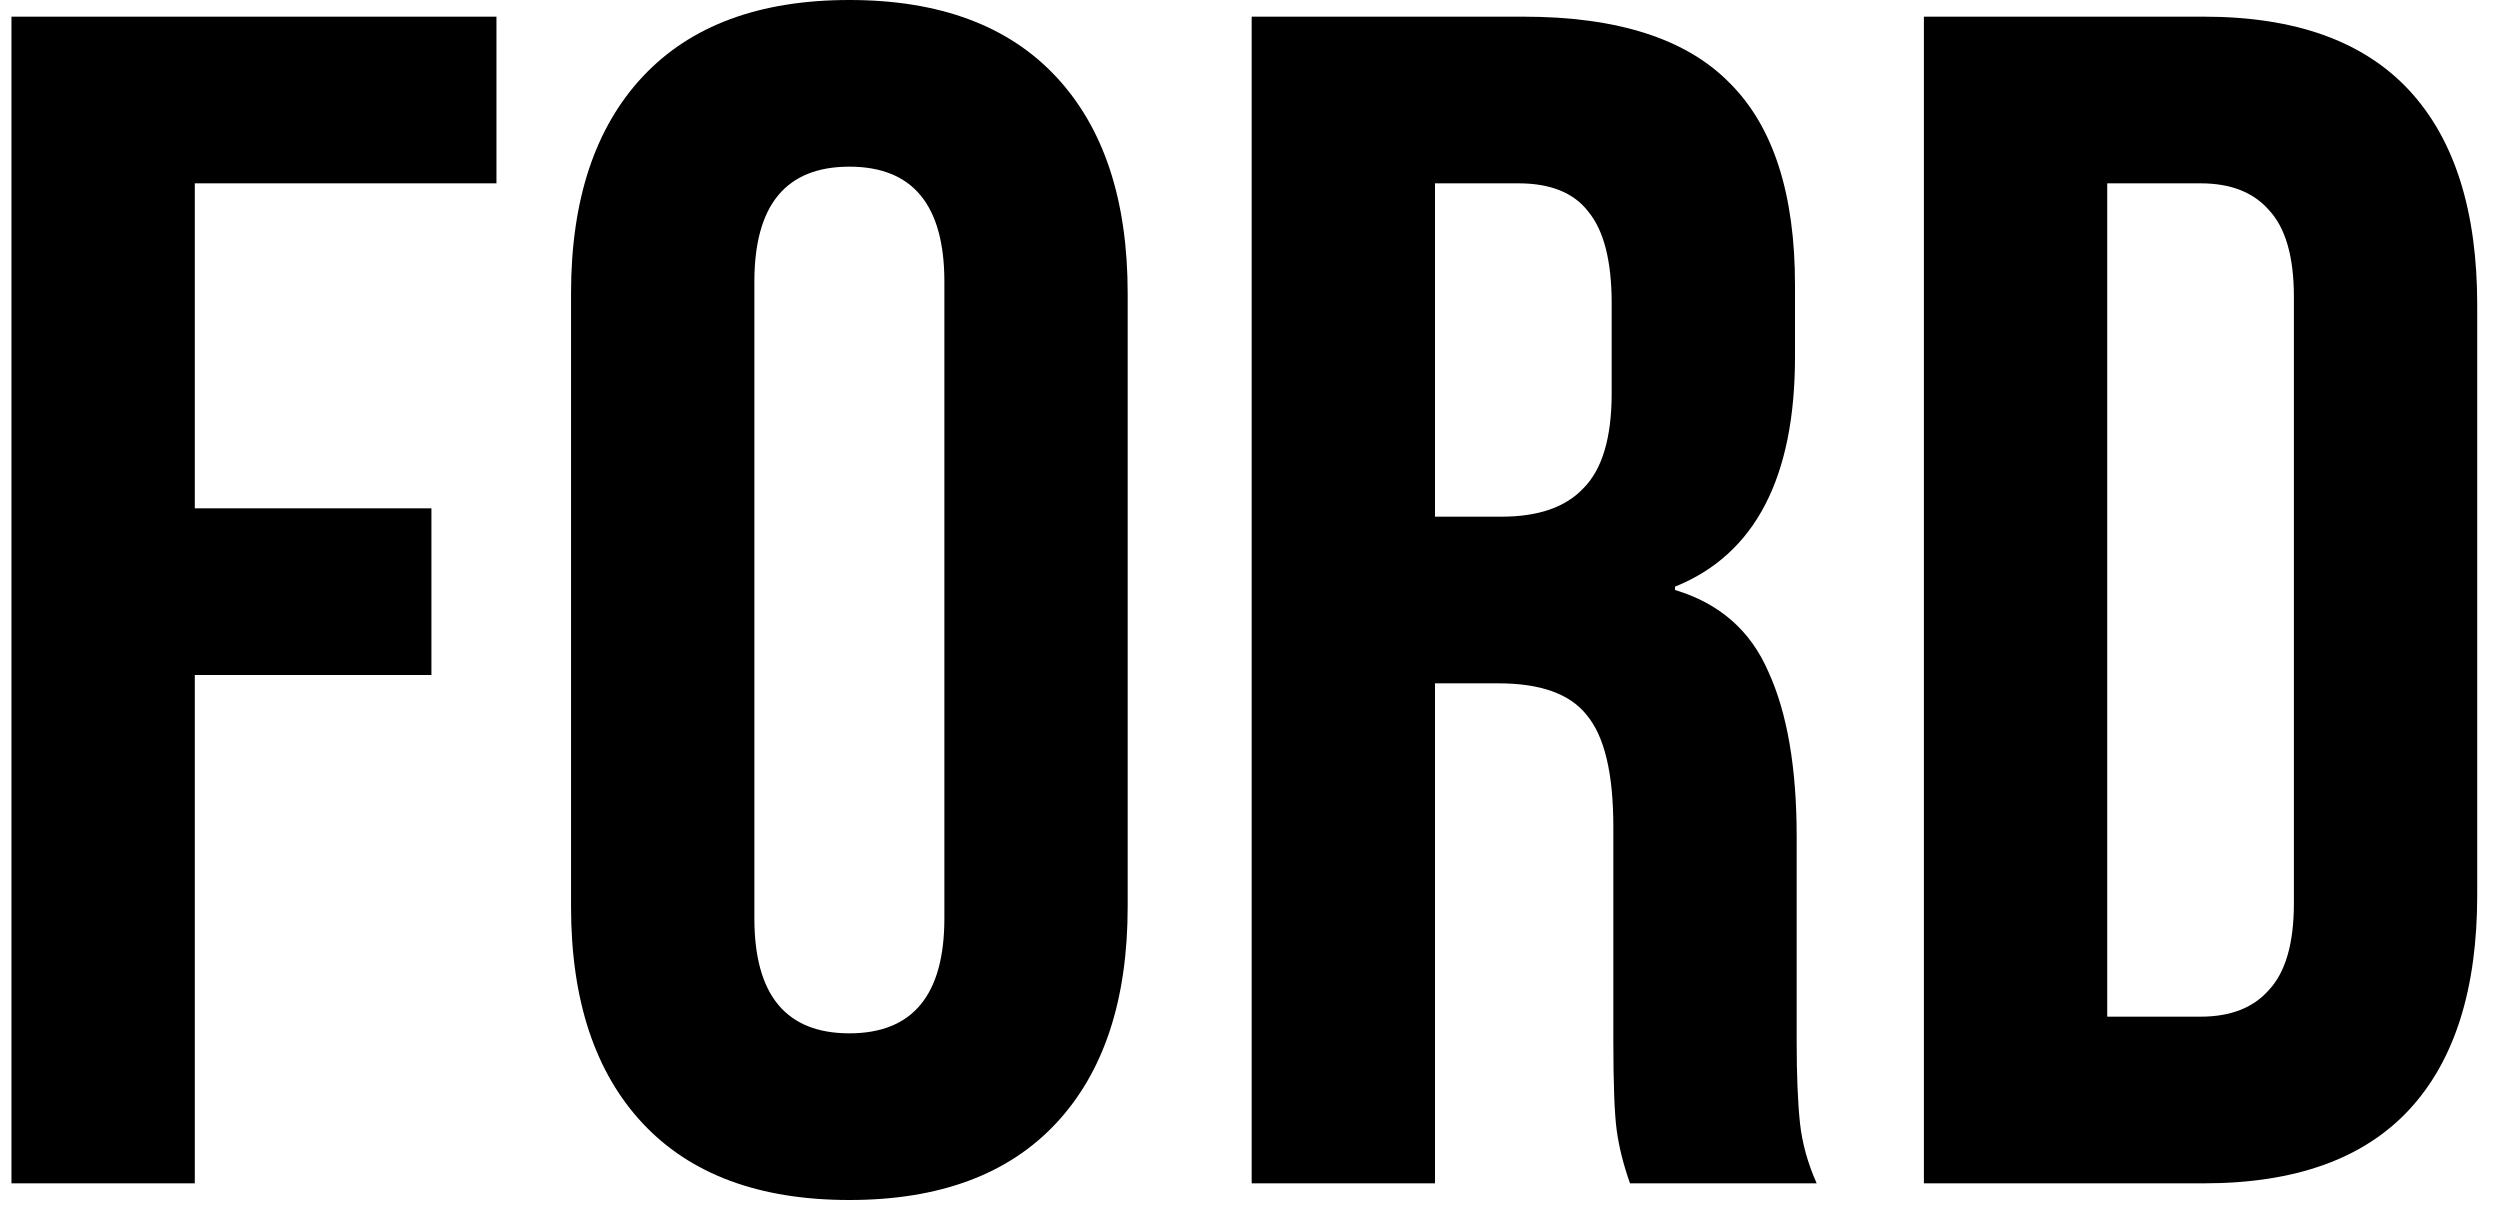 <svg xmlns="http://www.w3.org/2000/svg" width="72" height="35" viewBox="0 0 72 35" fill="none"><path d="M55.408 0.48H63.472C66.096 0.48 68.064 1.184 69.376 2.592C70.688 4 71.344 6.064 71.344 8.784V25.776C71.344 28.496 70.688 30.56 69.376 31.968C68.064 33.376 66.096 34.08 63.472 34.08H55.408V0.48ZM63.376 29.28C64.24 29.28 64.896 29.024 65.344 28.512C65.824 28 66.064 27.168 66.064 26.016V8.544C66.064 7.392 65.824 6.56 65.344 6.048C64.896 5.536 64.24 5.28 63.376 5.28H60.688V29.28H63.376Z" fill="black"></path><path d="M36.048 0.48H43.872C46.592 0.48 48.576 1.12 49.824 2.4C51.072 3.648 51.696 5.584 51.696 8.208V10.272C51.696 13.76 50.544 15.968 48.24 16.896V16.992C49.52 17.376 50.416 18.16 50.928 19.344C51.472 20.528 51.744 22.112 51.744 24.096V30C51.744 30.96 51.776 31.744 51.84 32.352C51.904 32.928 52.064 33.504 52.32 34.08H46.944C46.752 33.536 46.624 33.024 46.56 32.544C46.496 32.064 46.464 31.2 46.464 29.952V23.808C46.464 22.272 46.208 21.2 45.696 20.592C45.216 19.984 44.368 19.68 43.152 19.68H41.328V34.08H36.048V0.48ZM43.248 14.88C44.304 14.88 45.088 14.608 45.6 14.064C46.144 13.52 46.416 12.608 46.416 11.328V8.736C46.416 7.52 46.192 6.64 45.744 6.096C45.328 5.552 44.656 5.28 43.728 5.28H41.328V14.88H43.248Z" fill="black"></path><path d="M24.462 34.56C21.869 34.56 19.886 33.824 18.509 32.352C17.134 30.88 16.446 28.8 16.446 26.112V8.448C16.446 5.76 17.134 3.68 18.509 2.208C19.886 0.736 21.869 0 24.462 0C27.053 0 29.038 0.736 30.414 2.208C31.79 3.68 32.477 5.76 32.477 8.448V26.112C32.477 28.8 31.79 30.88 30.414 32.352C29.038 33.824 27.053 34.56 24.462 34.56ZM24.462 29.76C26.285 29.76 27.198 28.656 27.198 26.448V8.112C27.198 5.904 26.285 4.8 24.462 4.8C22.637 4.8 21.726 5.904 21.726 8.112V26.448C21.726 28.656 22.637 29.76 24.462 29.76Z" fill="black"></path><path d="M0.33 0.48H14.298V5.28H5.61V14.64H12.425V19.44H5.61V34.08H0.33V0.48Z" fill="black"></path></svg>